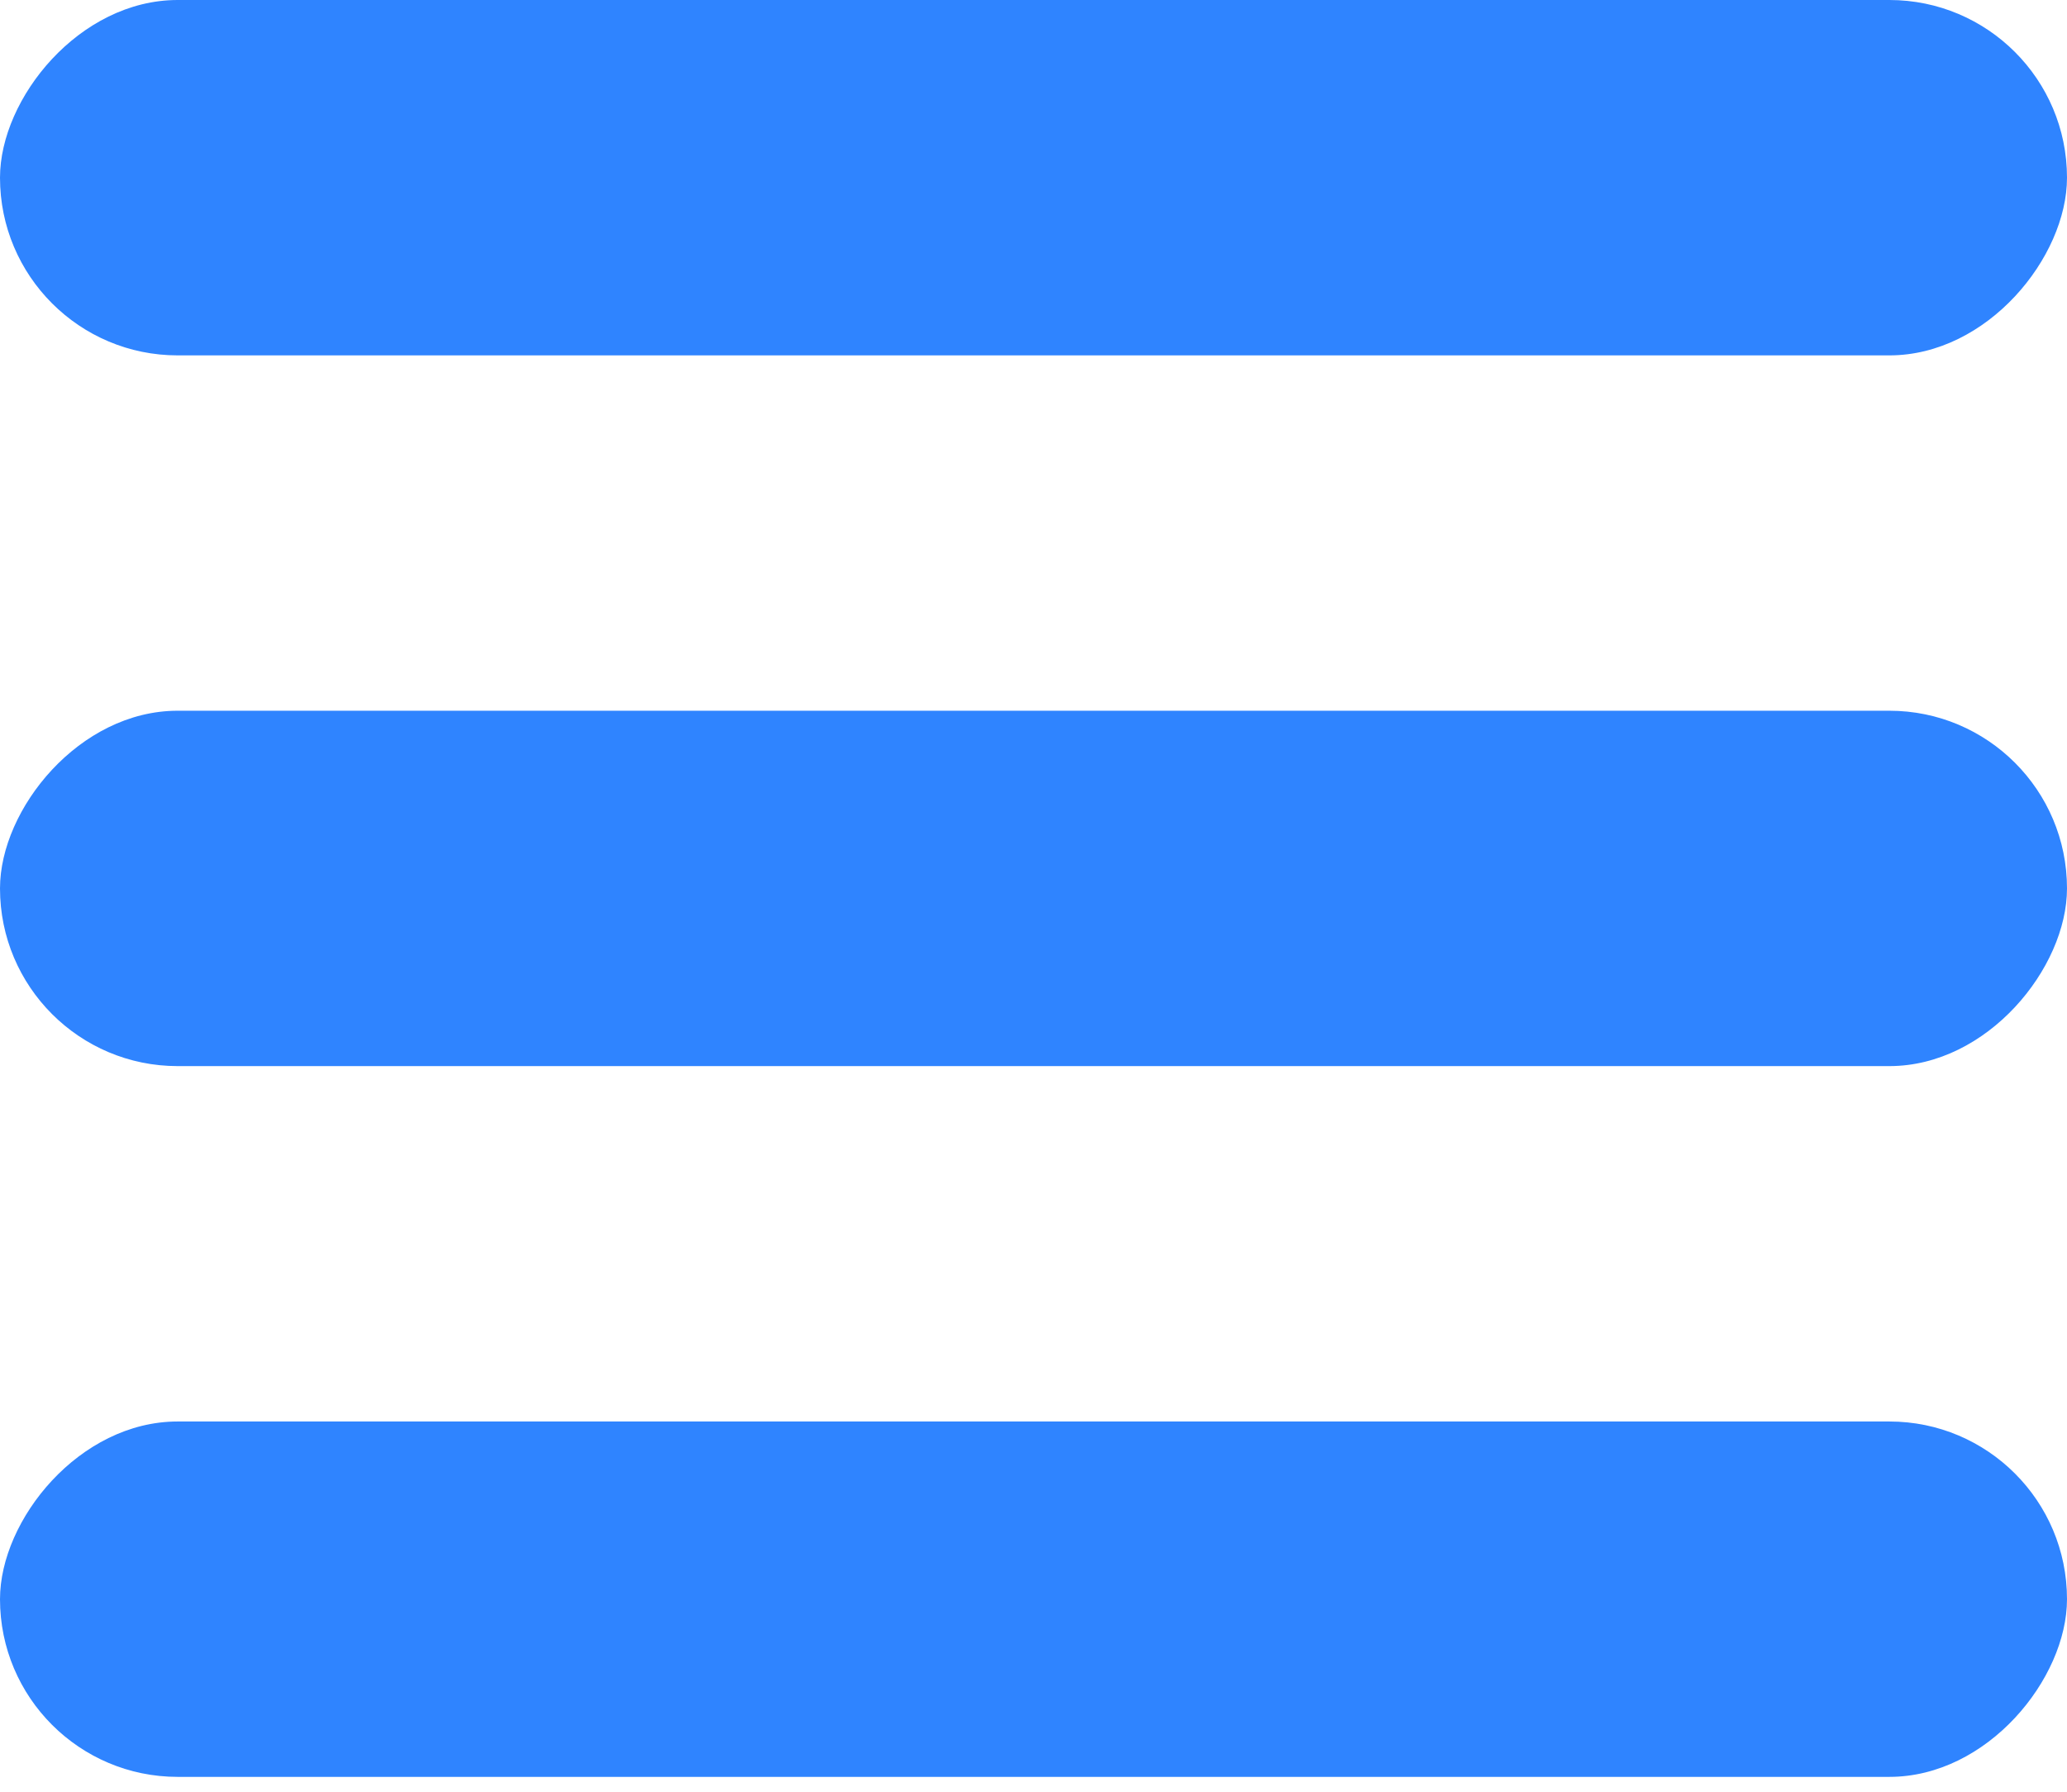 <?xml version="1.0" encoding="UTF-8"?> <svg xmlns="http://www.w3.org/2000/svg" width="60" height="52" viewBox="0 0 60 52" fill="none"> <rect width="60" height="10.314" rx="5.157" transform="matrix(1 0 0 -1 0 51.569)" fill="#2F84FF"></rect> <rect width="60" height="10.314" rx="5.157" transform="matrix(1 0 0 -1 0 30.941)" fill="#2F84FF"></rect> <rect width="60" height="10.314" rx="5.157" transform="matrix(1 0 0 -1 0 10.314)" fill="#2F84FF"></rect> </svg> 